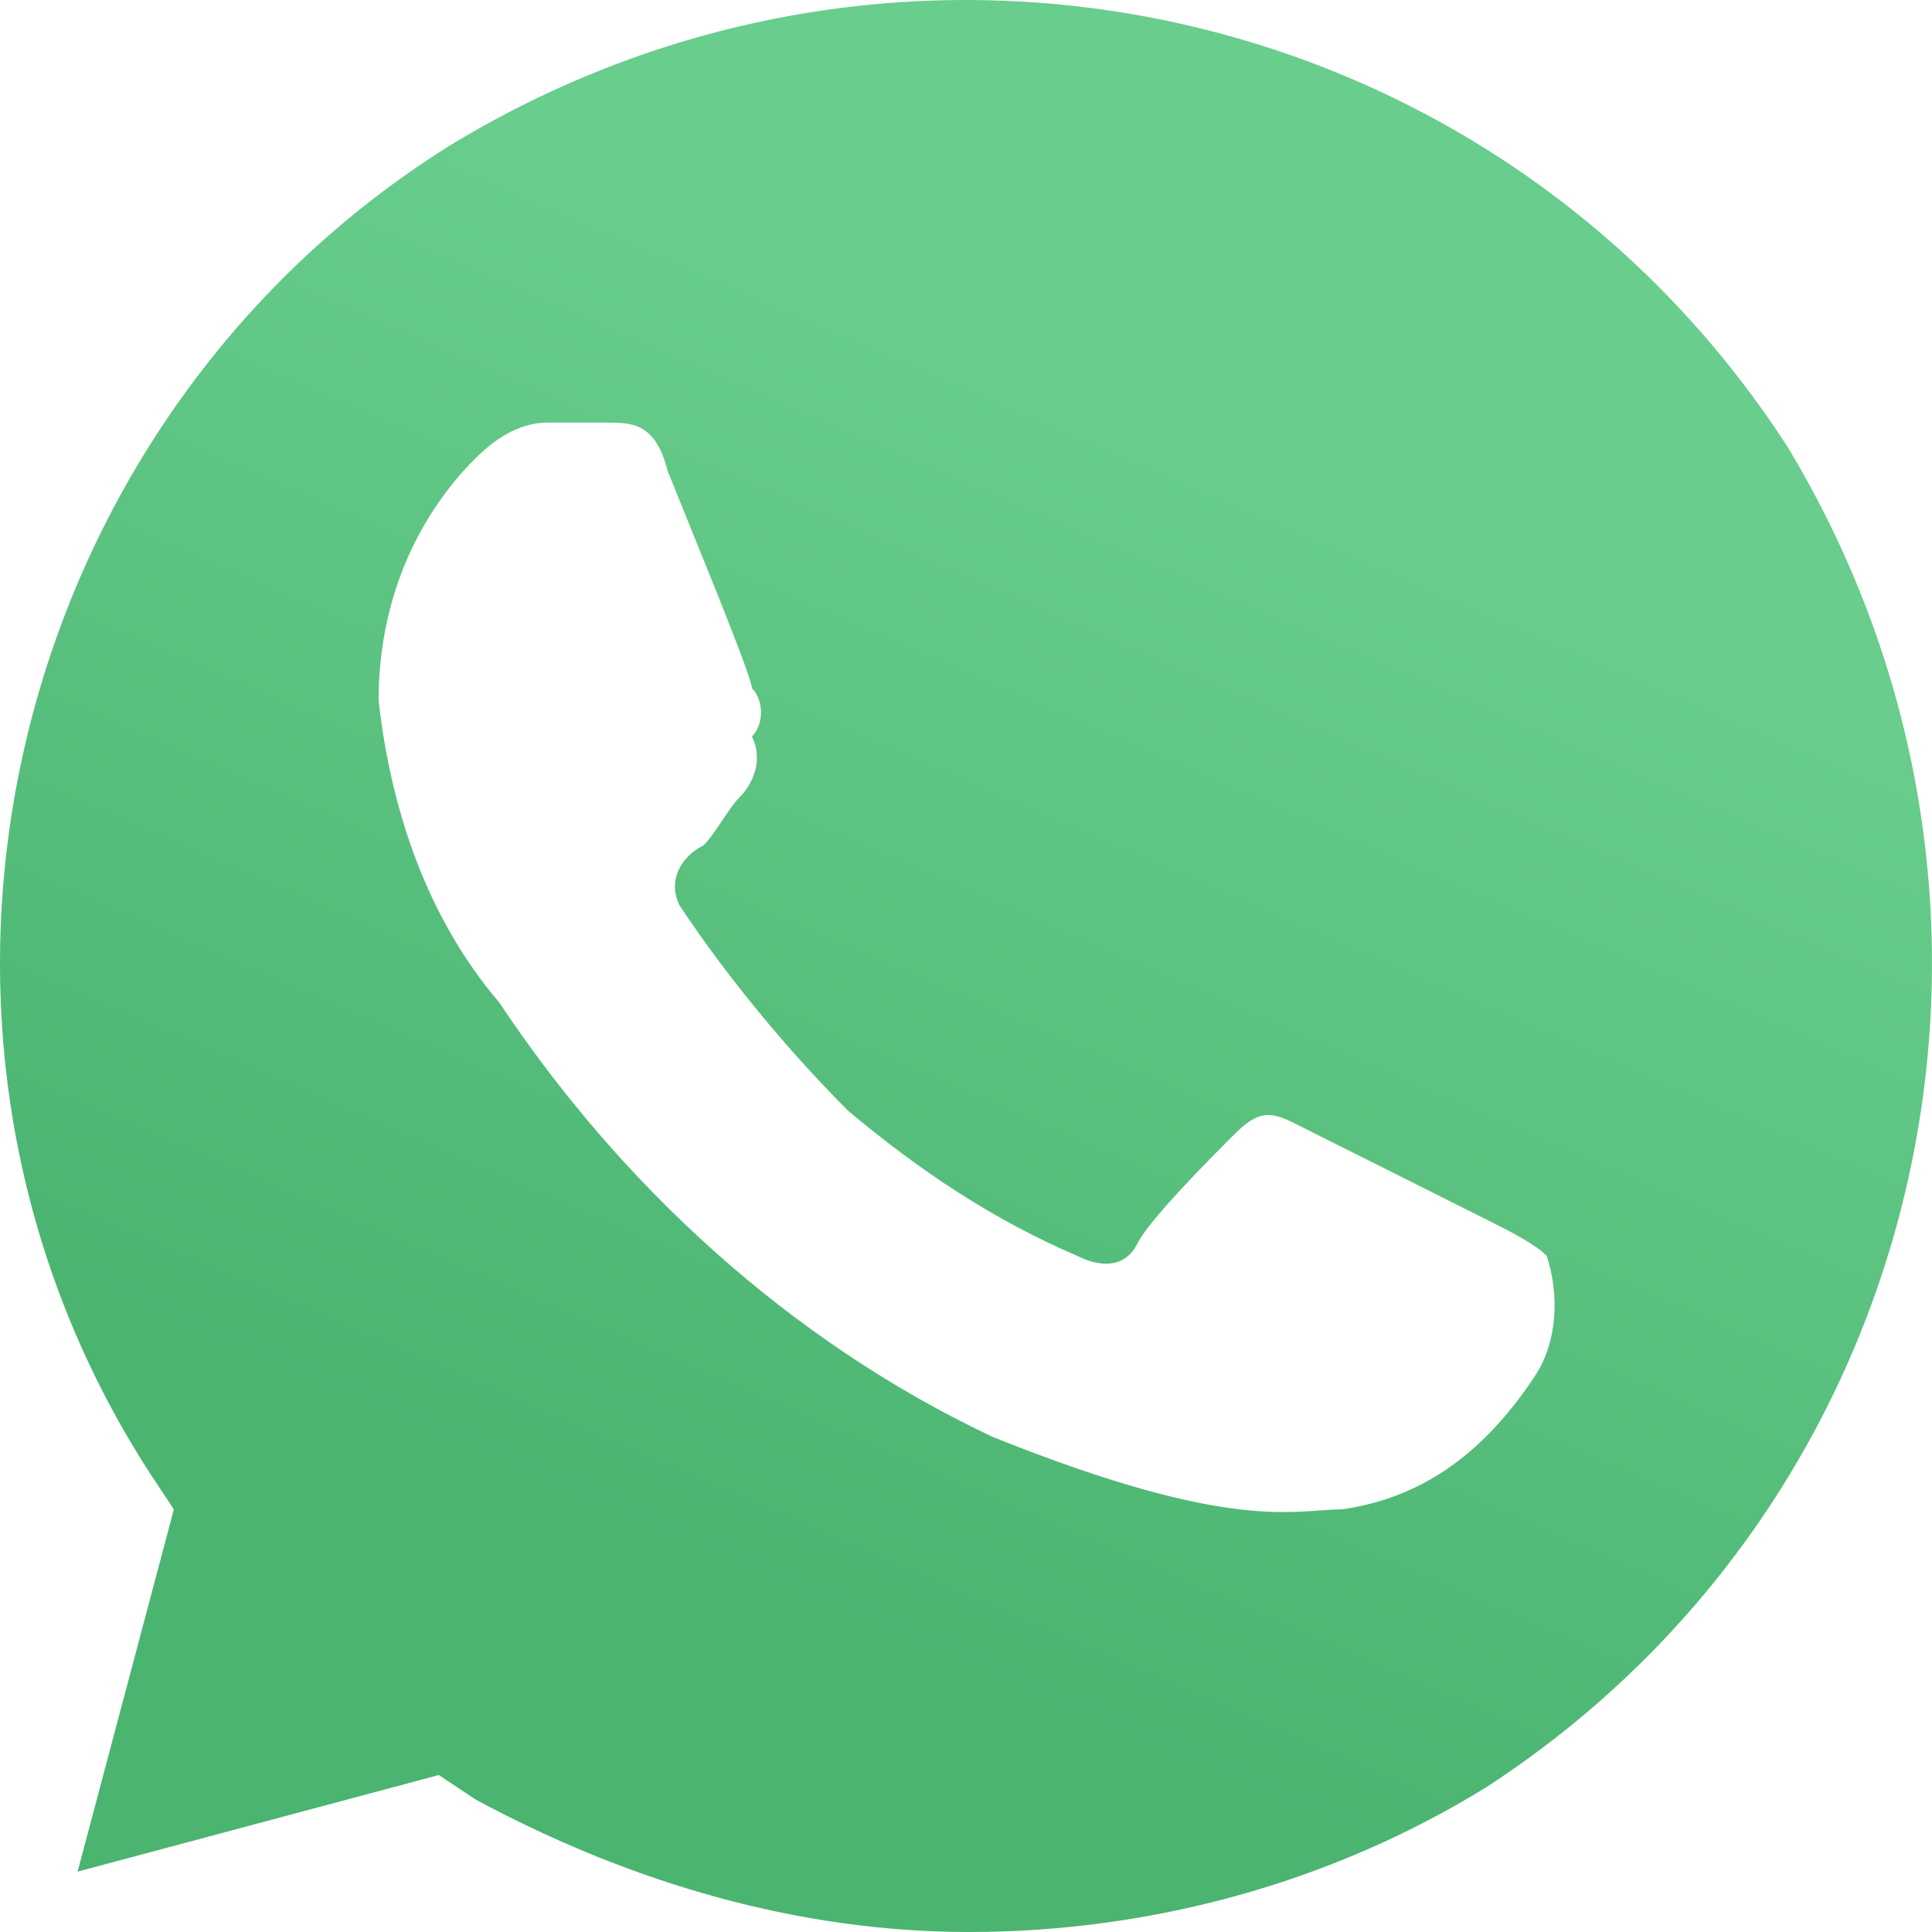 <?xml version="1.0" encoding="UTF-8"?> <svg xmlns="http://www.w3.org/2000/svg" width="25" height="25" viewBox="0 0 25 25" fill="none"><path d="M23.13 5.781C19.391 -0 11.755 -1.719 5.834 1.875C0.069 5.469 -1.801 13.281 1.939 19.062L2.25 19.531L1.004 24.219L5.678 22.969L6.146 23.281C8.172 24.375 10.353 25 12.534 25C14.872 25 17.209 24.375 19.235 23.125C25 19.375 26.714 11.719 23.13 5.781ZM19.858 17.812C19.235 18.75 18.456 19.375 17.365 19.531C16.742 19.531 15.963 19.844 12.846 18.594C10.197 17.344 8.016 15.312 6.458 12.969C5.523 11.875 5.055 10.469 4.899 9.062C4.899 7.812 5.367 6.719 6.146 5.937C6.458 5.625 6.769 5.469 7.081 5.469H7.86C8.172 5.469 8.483 5.469 8.639 6.094C8.951 6.875 9.73 8.75 9.73 8.906C9.886 9.062 9.886 9.375 9.73 9.531C9.886 9.844 9.73 10.156 9.574 10.312C9.418 10.469 9.262 10.781 9.106 10.937C8.795 11.094 8.639 11.406 8.795 11.719C9.418 12.656 10.197 13.594 10.976 14.375C11.911 15.156 12.846 15.781 13.937 16.25C14.249 16.406 14.56 16.406 14.716 16.094C14.872 15.781 15.651 15 15.963 14.687C16.274 14.375 16.43 14.375 16.742 14.531L19.235 15.781C19.547 15.937 19.858 16.094 20.014 16.25C20.17 16.719 20.17 17.344 19.858 17.812Z" fill="url(#paint0_linear_68_1332)"></path><defs><linearGradient id="paint0_linear_68_1332" x1="14.521" y1="5.06" x2="8.121" y2="19.822" gradientUnits="userSpaceOnUse"><stop stop-color="#68CD8D"></stop><stop offset="1" stop-color="#4BB471"></stop></linearGradient></defs></svg> 